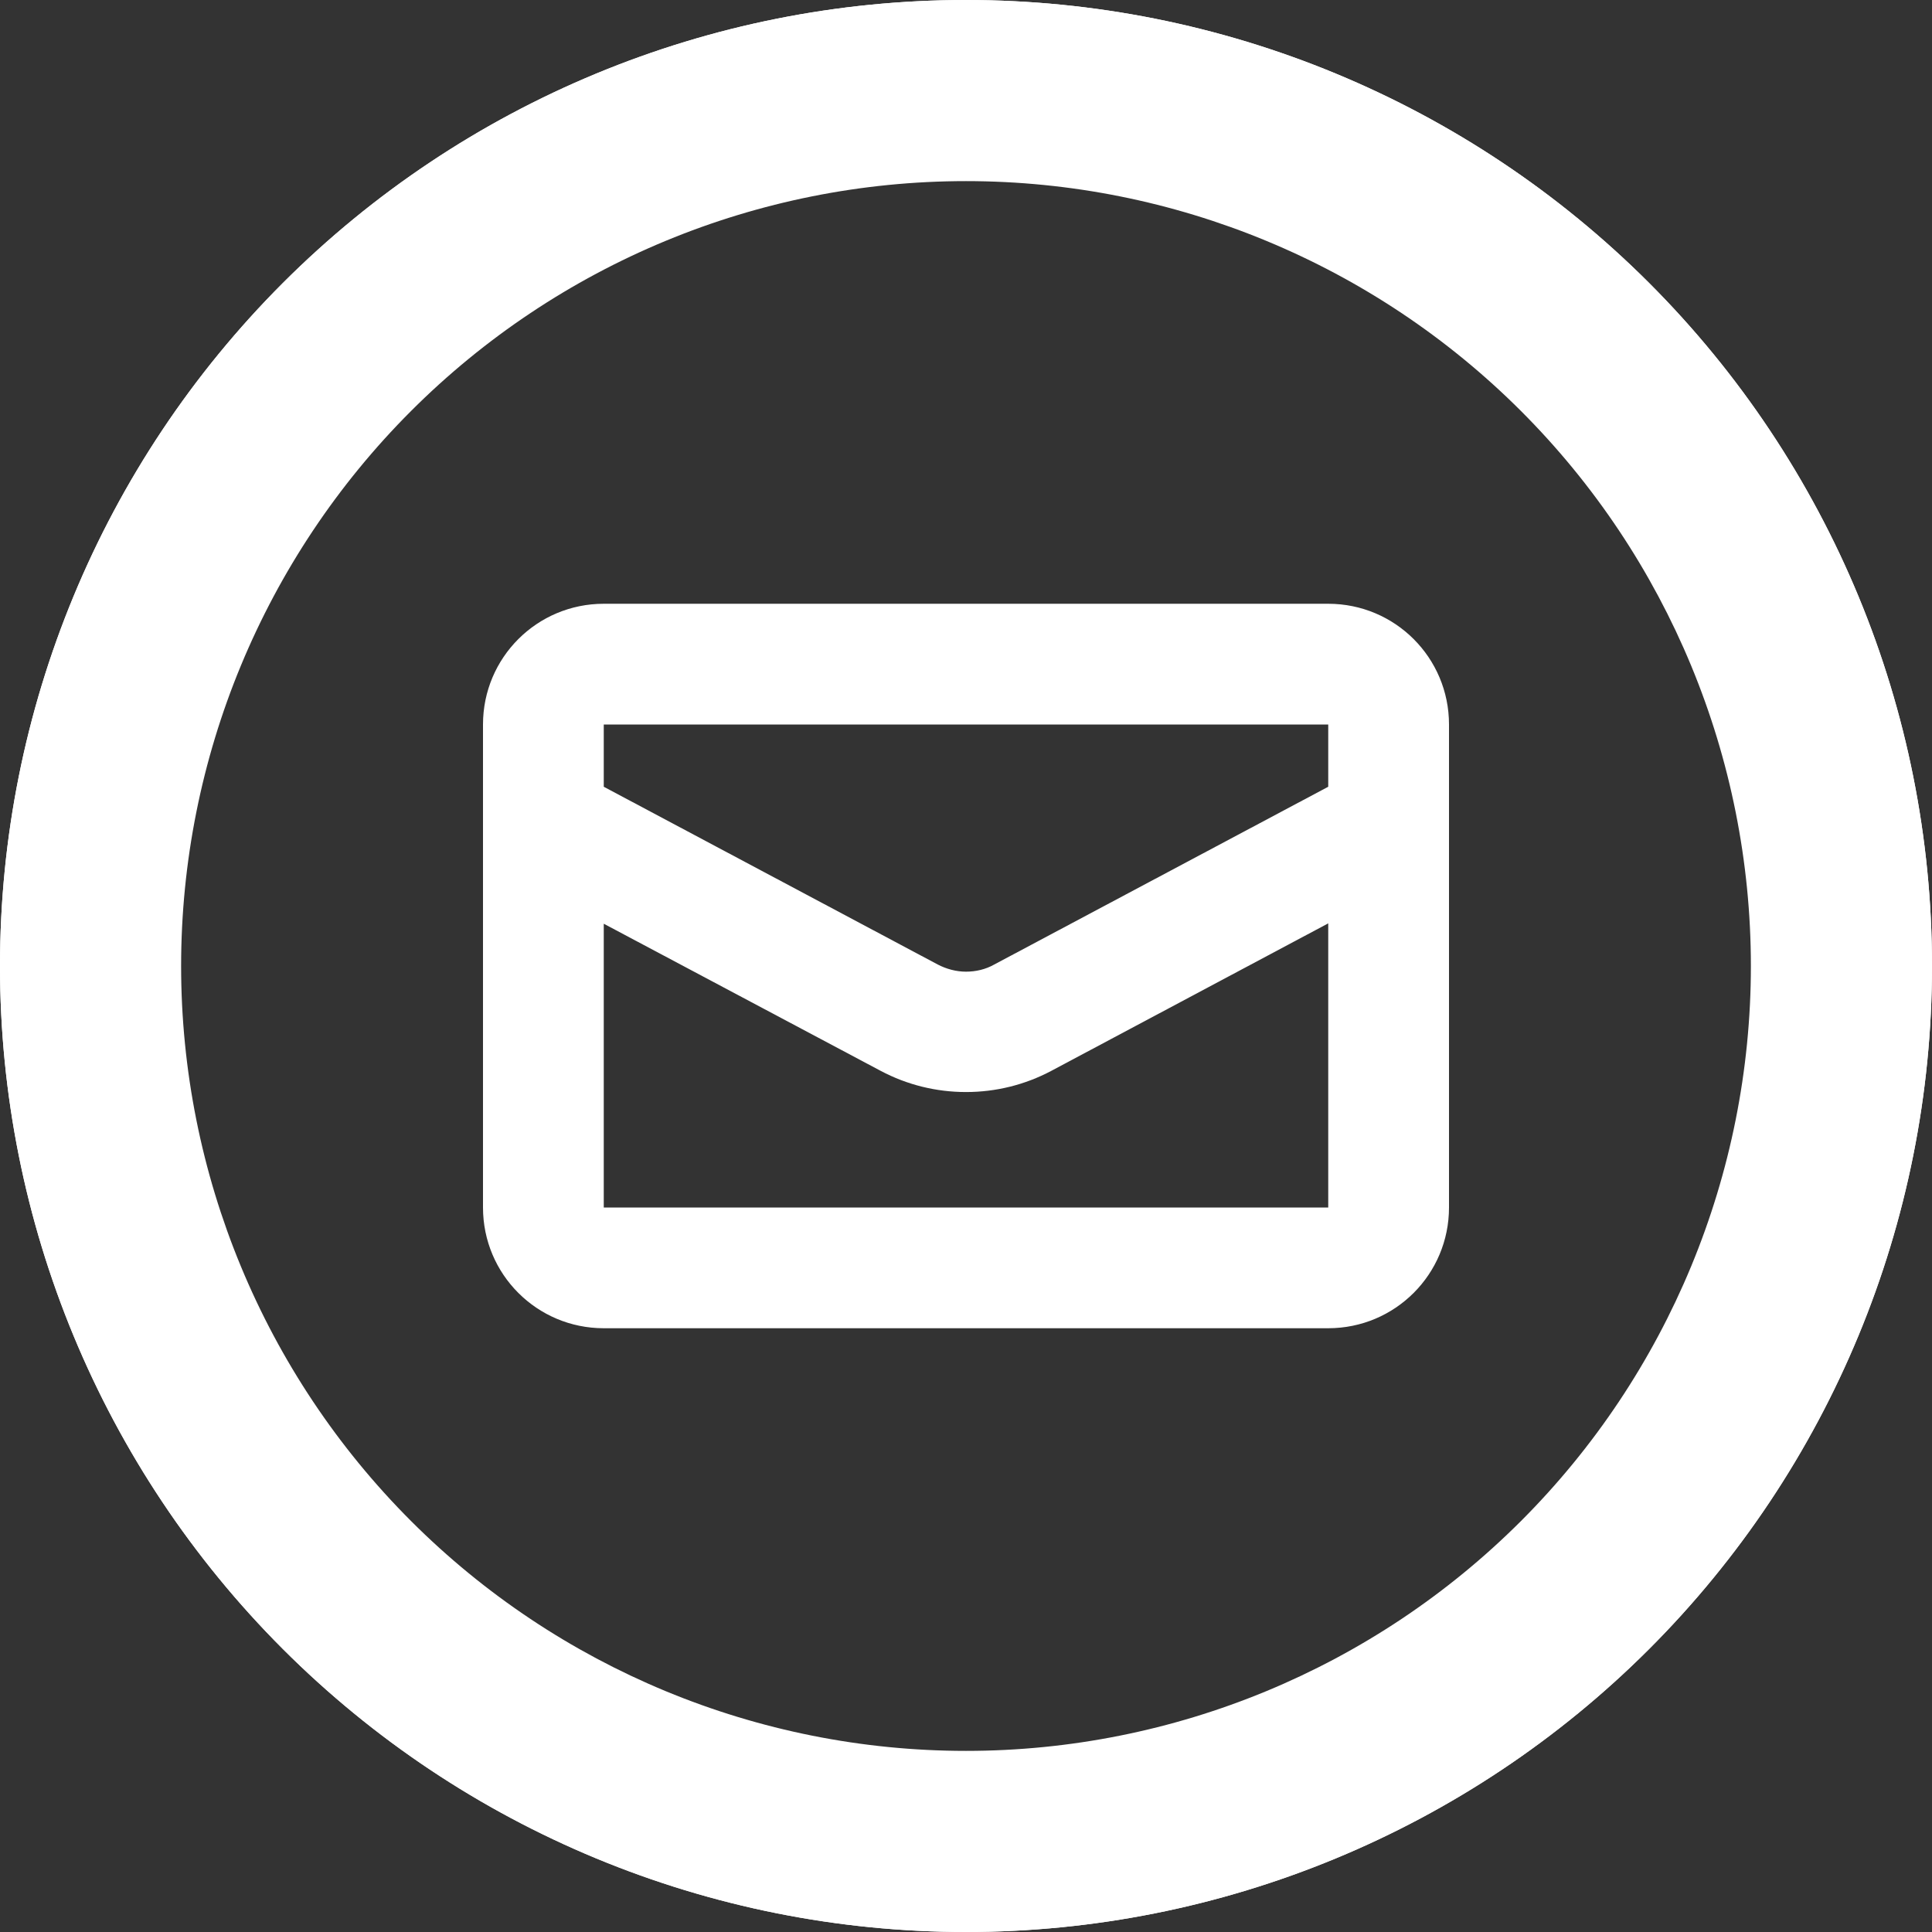 <svg width="59" height="59" viewBox="0 0 59 59" fill="none" xmlns="http://www.w3.org/2000/svg">
<rect x="0" y="0" width="59" height="59" fill="#333333" stroke="none"/>
<path d="M29.5 5.531C35.857 5.531 41.953 8.057 46.449 12.552C50.944 17.047 53.469 23.143 53.469 29.5C53.469 35.857 50.944 41.953 46.449 46.449C41.953 50.944 35.857 53.469 29.5 53.469C23.143 53.469 17.047 50.944 12.552 46.449C8.057 41.953 5.531 35.857 5.531 29.5C5.531 23.143 8.057 17.047 12.552 12.552C17.047 8.057 23.143 5.531 29.5 5.531ZM29.5 59C37.324 59 44.827 55.892 50.36 50.36C55.892 44.827 59 37.324 59 29.5C59 21.676 55.892 14.173 50.36 8.64C44.827 3.108 37.324 0 29.5 0C21.676 0 14.173 3.108 8.64 8.64C3.108 14.173 0 21.676 0 29.5C0 37.324 3.108 44.827 8.64 50.36C14.173 55.892 21.676 59 29.5 59Z" fill="white"/>
<path d="M55.312 29.5C55.312 22.654 52.593 16.089 47.752 11.248C42.911 6.407 36.346 3.688 29.5 3.688C22.654 3.688 16.089 6.407 11.248 11.248C6.407 16.089 3.688 22.654 3.688 29.5C3.688 36.346 6.407 42.911 11.248 47.752C16.089 52.593 22.654 55.312 29.5 55.312C36.346 55.312 42.911 52.593 47.752 47.752C52.593 42.911 55.312 36.346 55.312 29.5ZM0 29.5C0 21.676 3.108 14.173 8.64 8.64C14.173 3.108 21.676 0 29.5 0C37.324 0 44.827 3.108 50.36 8.64C55.892 14.173 59 21.676 59 29.5C59 37.324 55.892 44.827 50.36 50.36C44.827 55.892 37.324 59 29.5 59C21.676 59 14.173 55.892 8.64 50.36C3.108 44.827 0 37.324 0 29.5ZM18.438 18.438H40.562C42.602 18.438 44.25 20.085 44.25 22.125V36.875C44.25 38.915 42.602 40.562 40.562 40.562H18.438C16.398 40.562 14.75 38.915 14.75 36.875V22.125C14.75 20.085 16.398 18.438 18.438 18.438ZM40.562 24.026V22.125H18.438V24.026L28.636 29.454C28.901 29.592 29.2 29.673 29.5 29.673C29.8 29.673 30.099 29.604 30.364 29.454L40.562 24.026ZM40.562 28.198L32.104 32.703C31.298 33.13 30.41 33.349 29.5 33.349C28.59 33.349 27.702 33.13 26.896 32.703L18.438 28.209V36.875H40.562V28.198Z" fill="white"/>
</svg>
